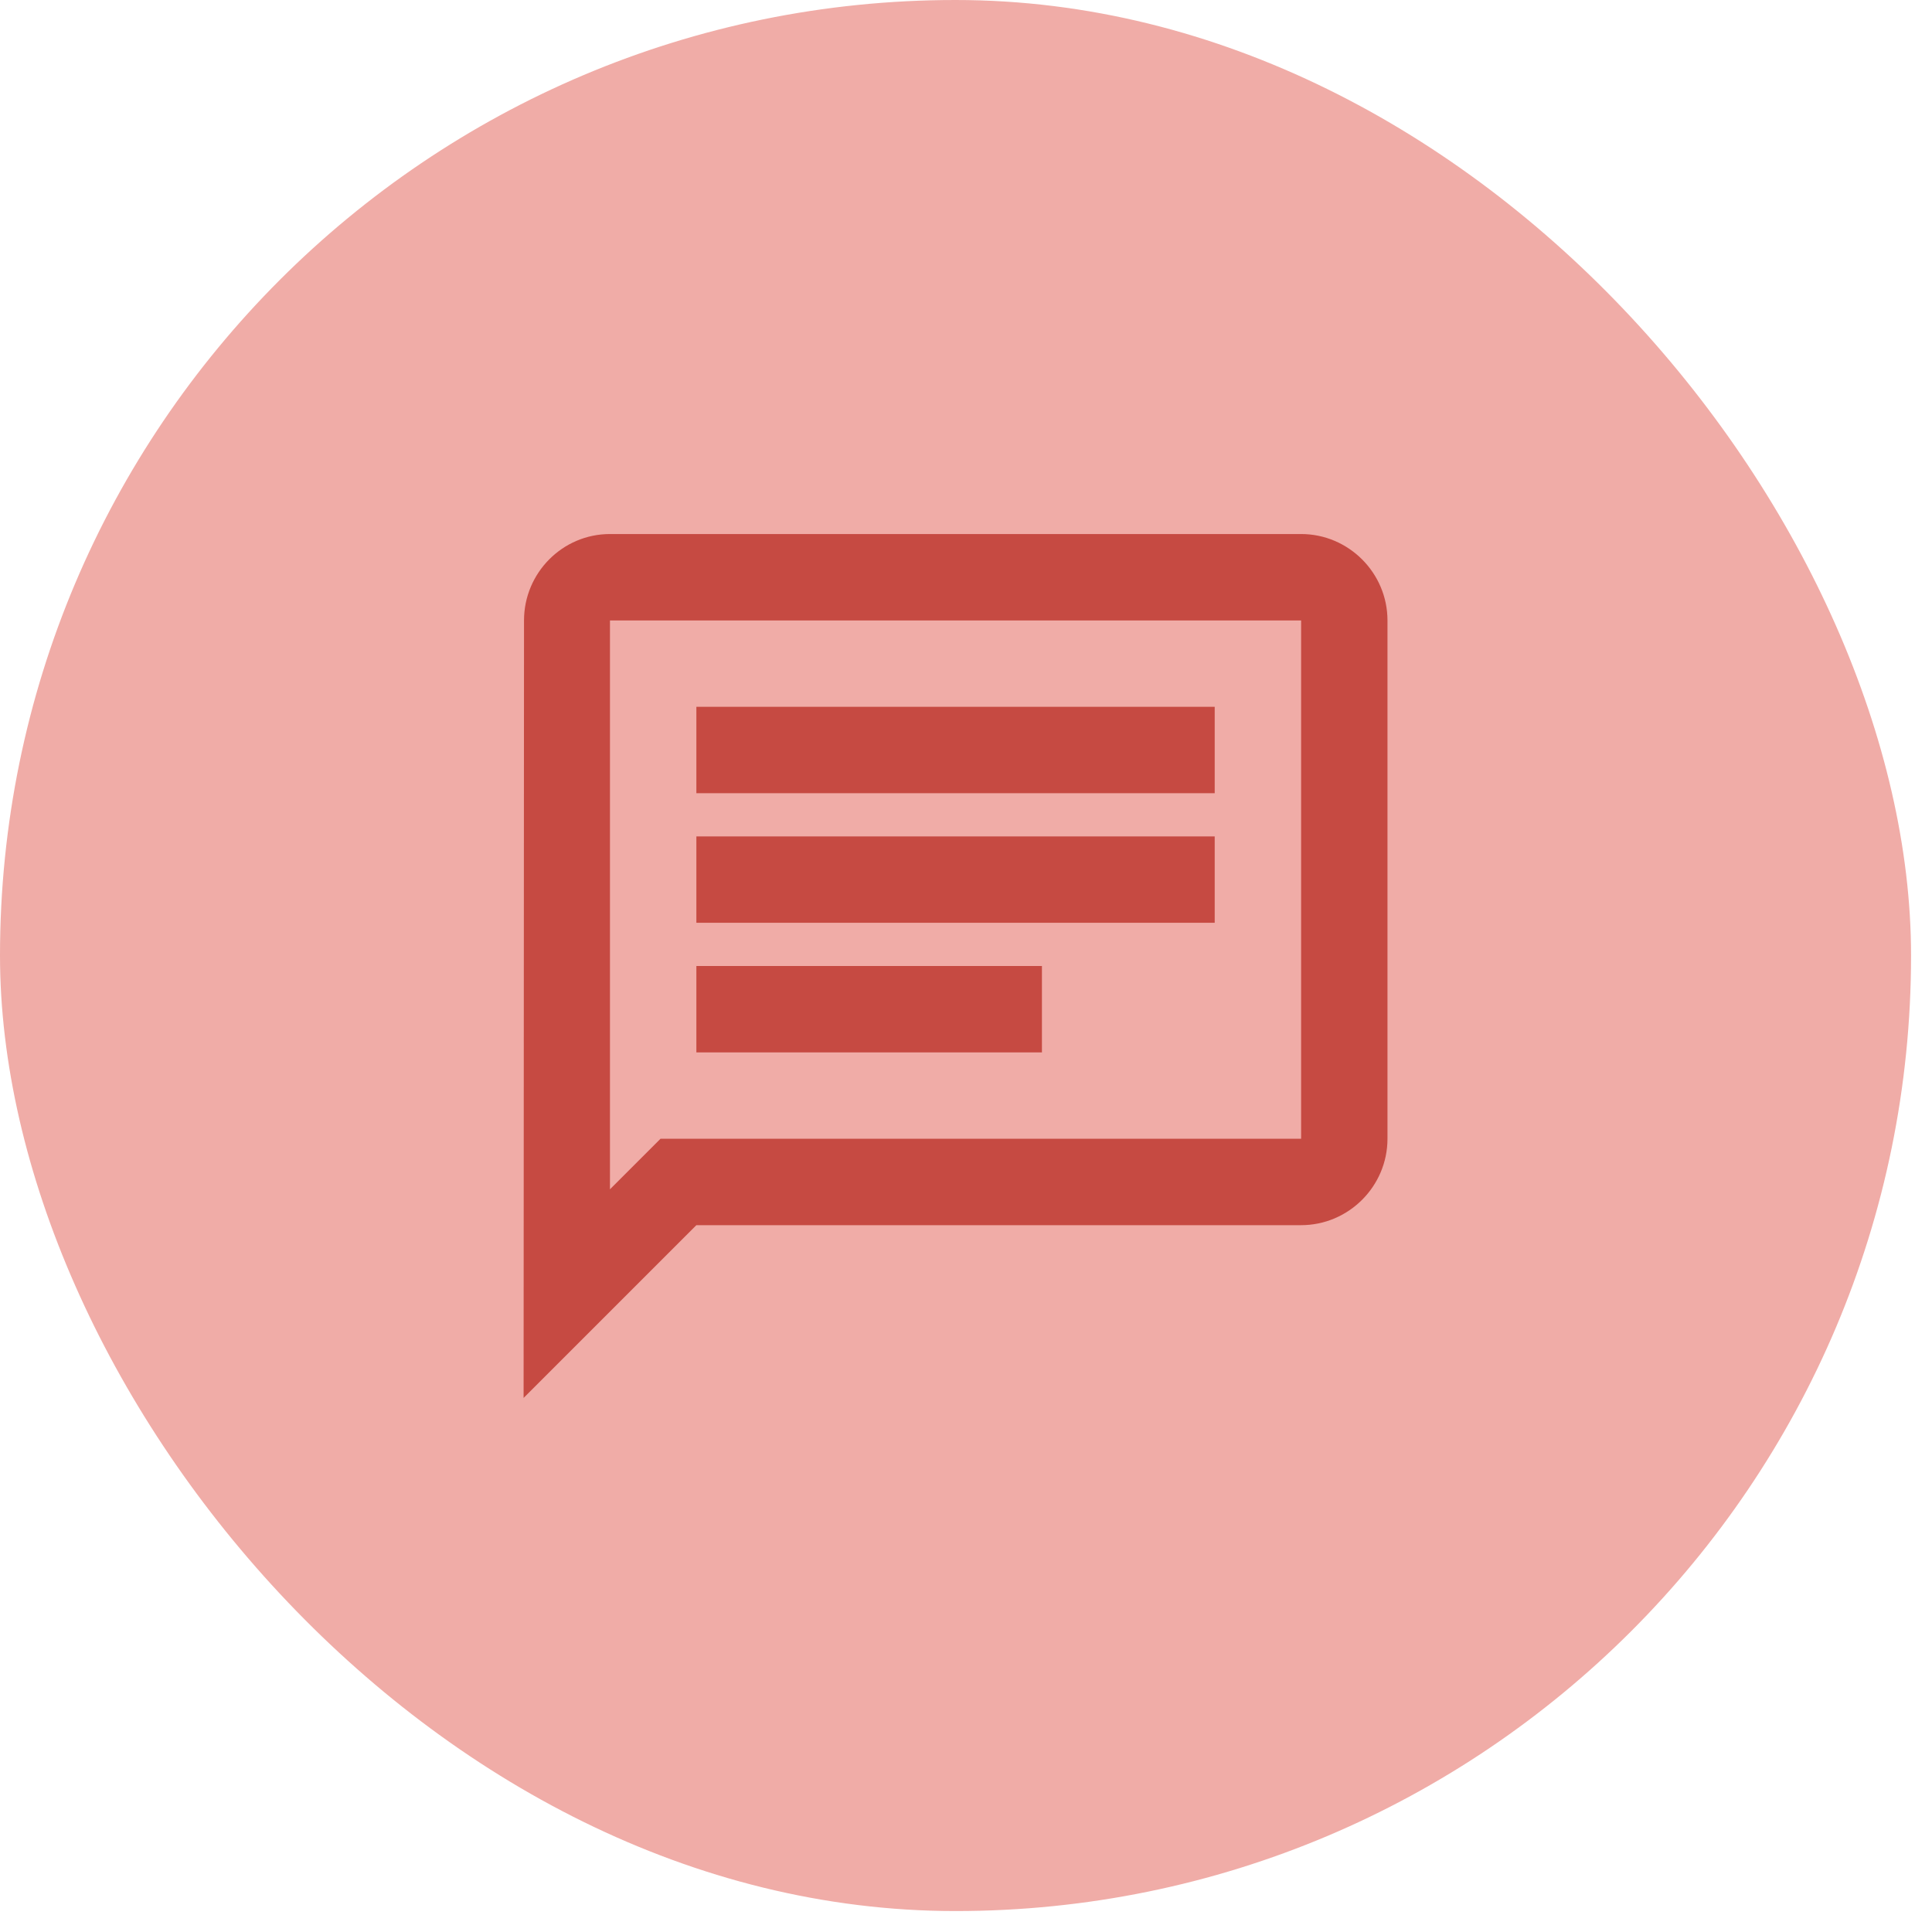 <svg width="82" height="82" viewBox="0 0 82 82" fill="none" xmlns="http://www.w3.org/2000/svg">
<g clip-path="url(#clip0_1789_90715)">
<rect width="81.111" height="81.111" rx="40.556" fill="#F0ACA7"/>
<g clip-path="url(#clip1_1789_90715)">
<path d="M25.889 26.333H55.223V48.333H28.034L25.889 50.478V26.333ZM25.889 22.666C23.873 22.666 22.241 24.317 22.241 26.333L22.223 59.333L29.556 52H55.223C57.239 52 58.889 50.35 58.889 48.333V26.333C58.889 24.317 57.239 22.666 55.223 22.666H25.889ZM29.556 41H44.223V44.666H29.556V41ZM29.556 35.5H51.556V39.166H29.556V35.5ZM29.556 30H51.556V33.666H29.556V30Z" fill="#C64A42"/>
</g>
</g>
<defs>
<clipPath id="clip0_1789_90715">
<rect width="81.111" height="81.111" rx="40.556" fill="white"/>
</clipPath>
<clipPath id="clip1_1789_90715">
<rect width="44" height="44" fill="white" transform="translate(18.555 19)"/>
</clipPath>
</defs>
</svg>
